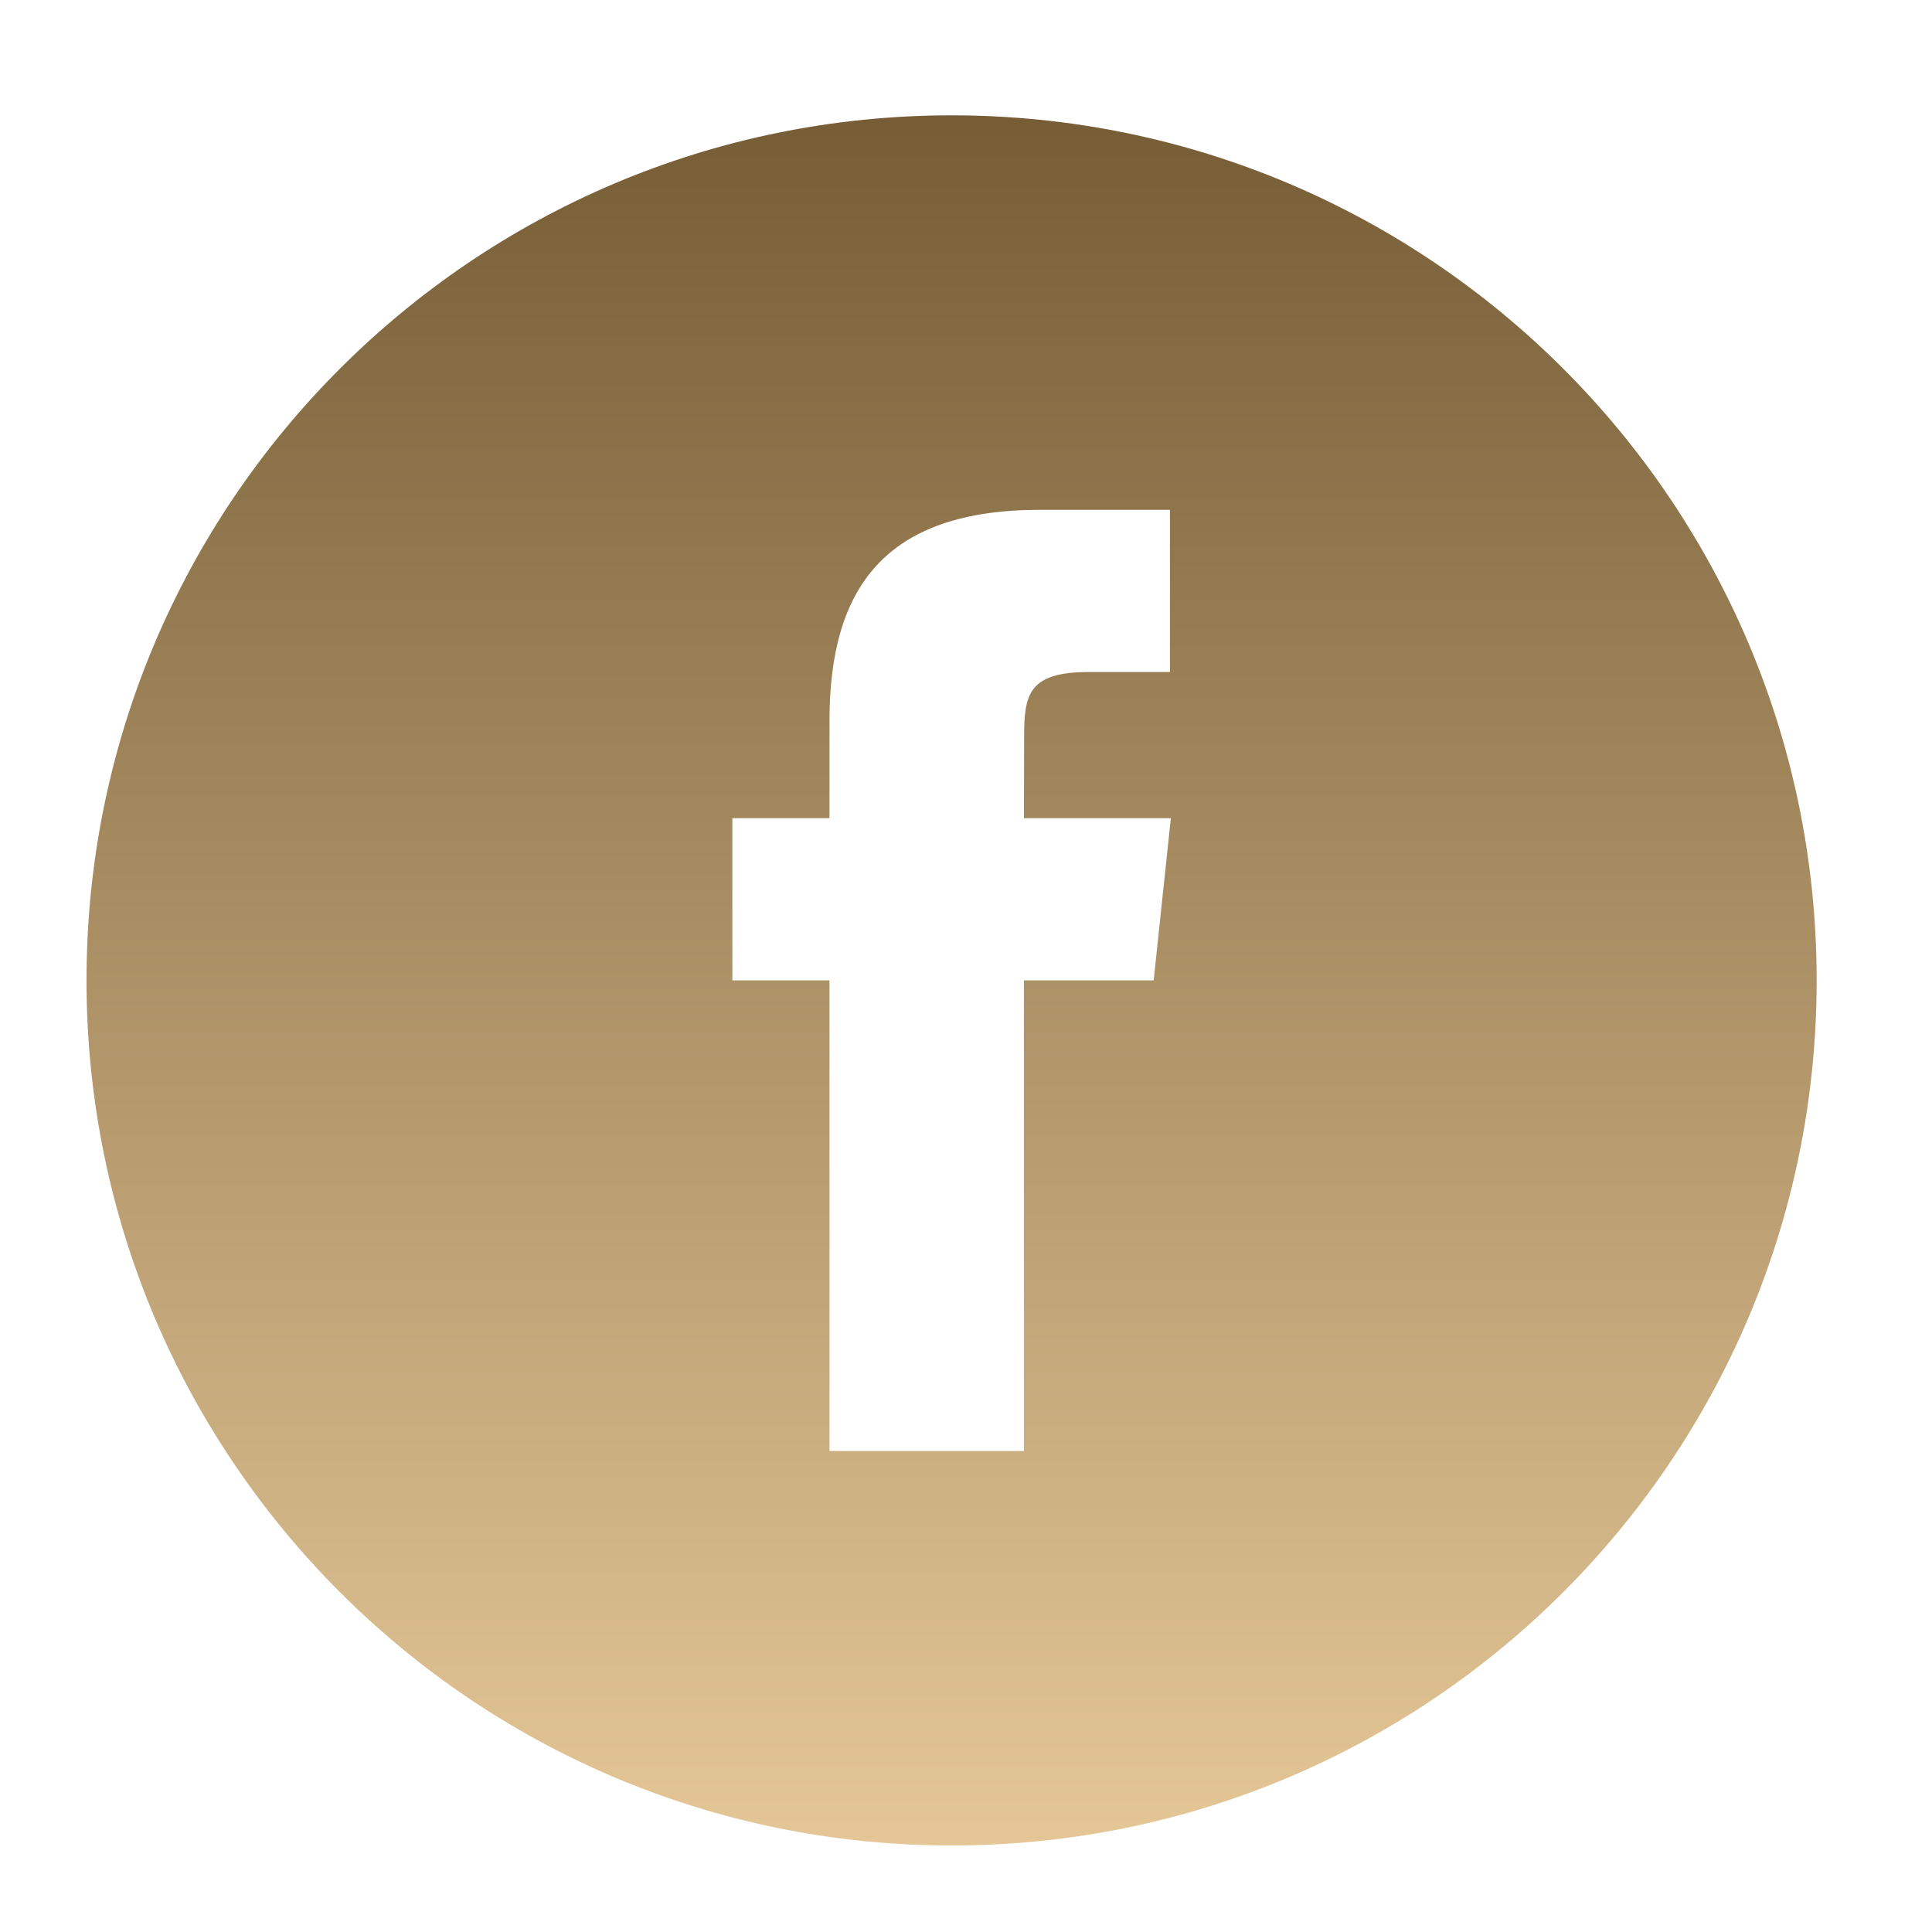 <?xml version="1.0" encoding="utf-8"?>
<!-- Generator: Adobe Illustrator 16.0.0, SVG Export Plug-In . SVG Version: 6.00 Build 0)  -->
<!DOCTYPE svg PUBLIC "-//W3C//DTD SVG 1.1//EN" "http://www.w3.org/Graphics/SVG/1.1/DTD/svg11.dtd">
<svg version="1.1" id="Layer_1" xmlns="http://www.w3.org/2000/svg" xmlns:xlink="http://www.w3.org/1999/xlink" x="0px" y="0px"
	 width="67px" height="67px" viewBox="0 0 67 67" enable-background="new 0 0 67 67" xml:space="preserve">
<linearGradient id="SVGID_1_" gradientUnits="userSpaceOnUse" x1="33.001" y1="64" x2="33.001" y2="4">
	<stop  offset="0" style="stop-color:#E5C797"/>
	<stop  offset="1" style="stop-color:#765D36"/>
</linearGradient>
<path fill="url(#SVGID_1_)" d="M28.765,50.32h6.744V33.998h4.499l0.596-5.624h-5.095l0.007-2.816c0-1.466,0.141-2.253,2.244-2.253
	h2.813V17.68h-4.5c-5.405,0-7.307,2.729-7.307,7.317v3.377h-3.369v5.625h3.369V50.32z M33,64C16.432,64,3,50.568,3,34
	C3,17.431,16.432,4,33,4c16.568,0,30,13.431,30,30C63,50.568,49.568,64,33,64z"/>
</svg>
